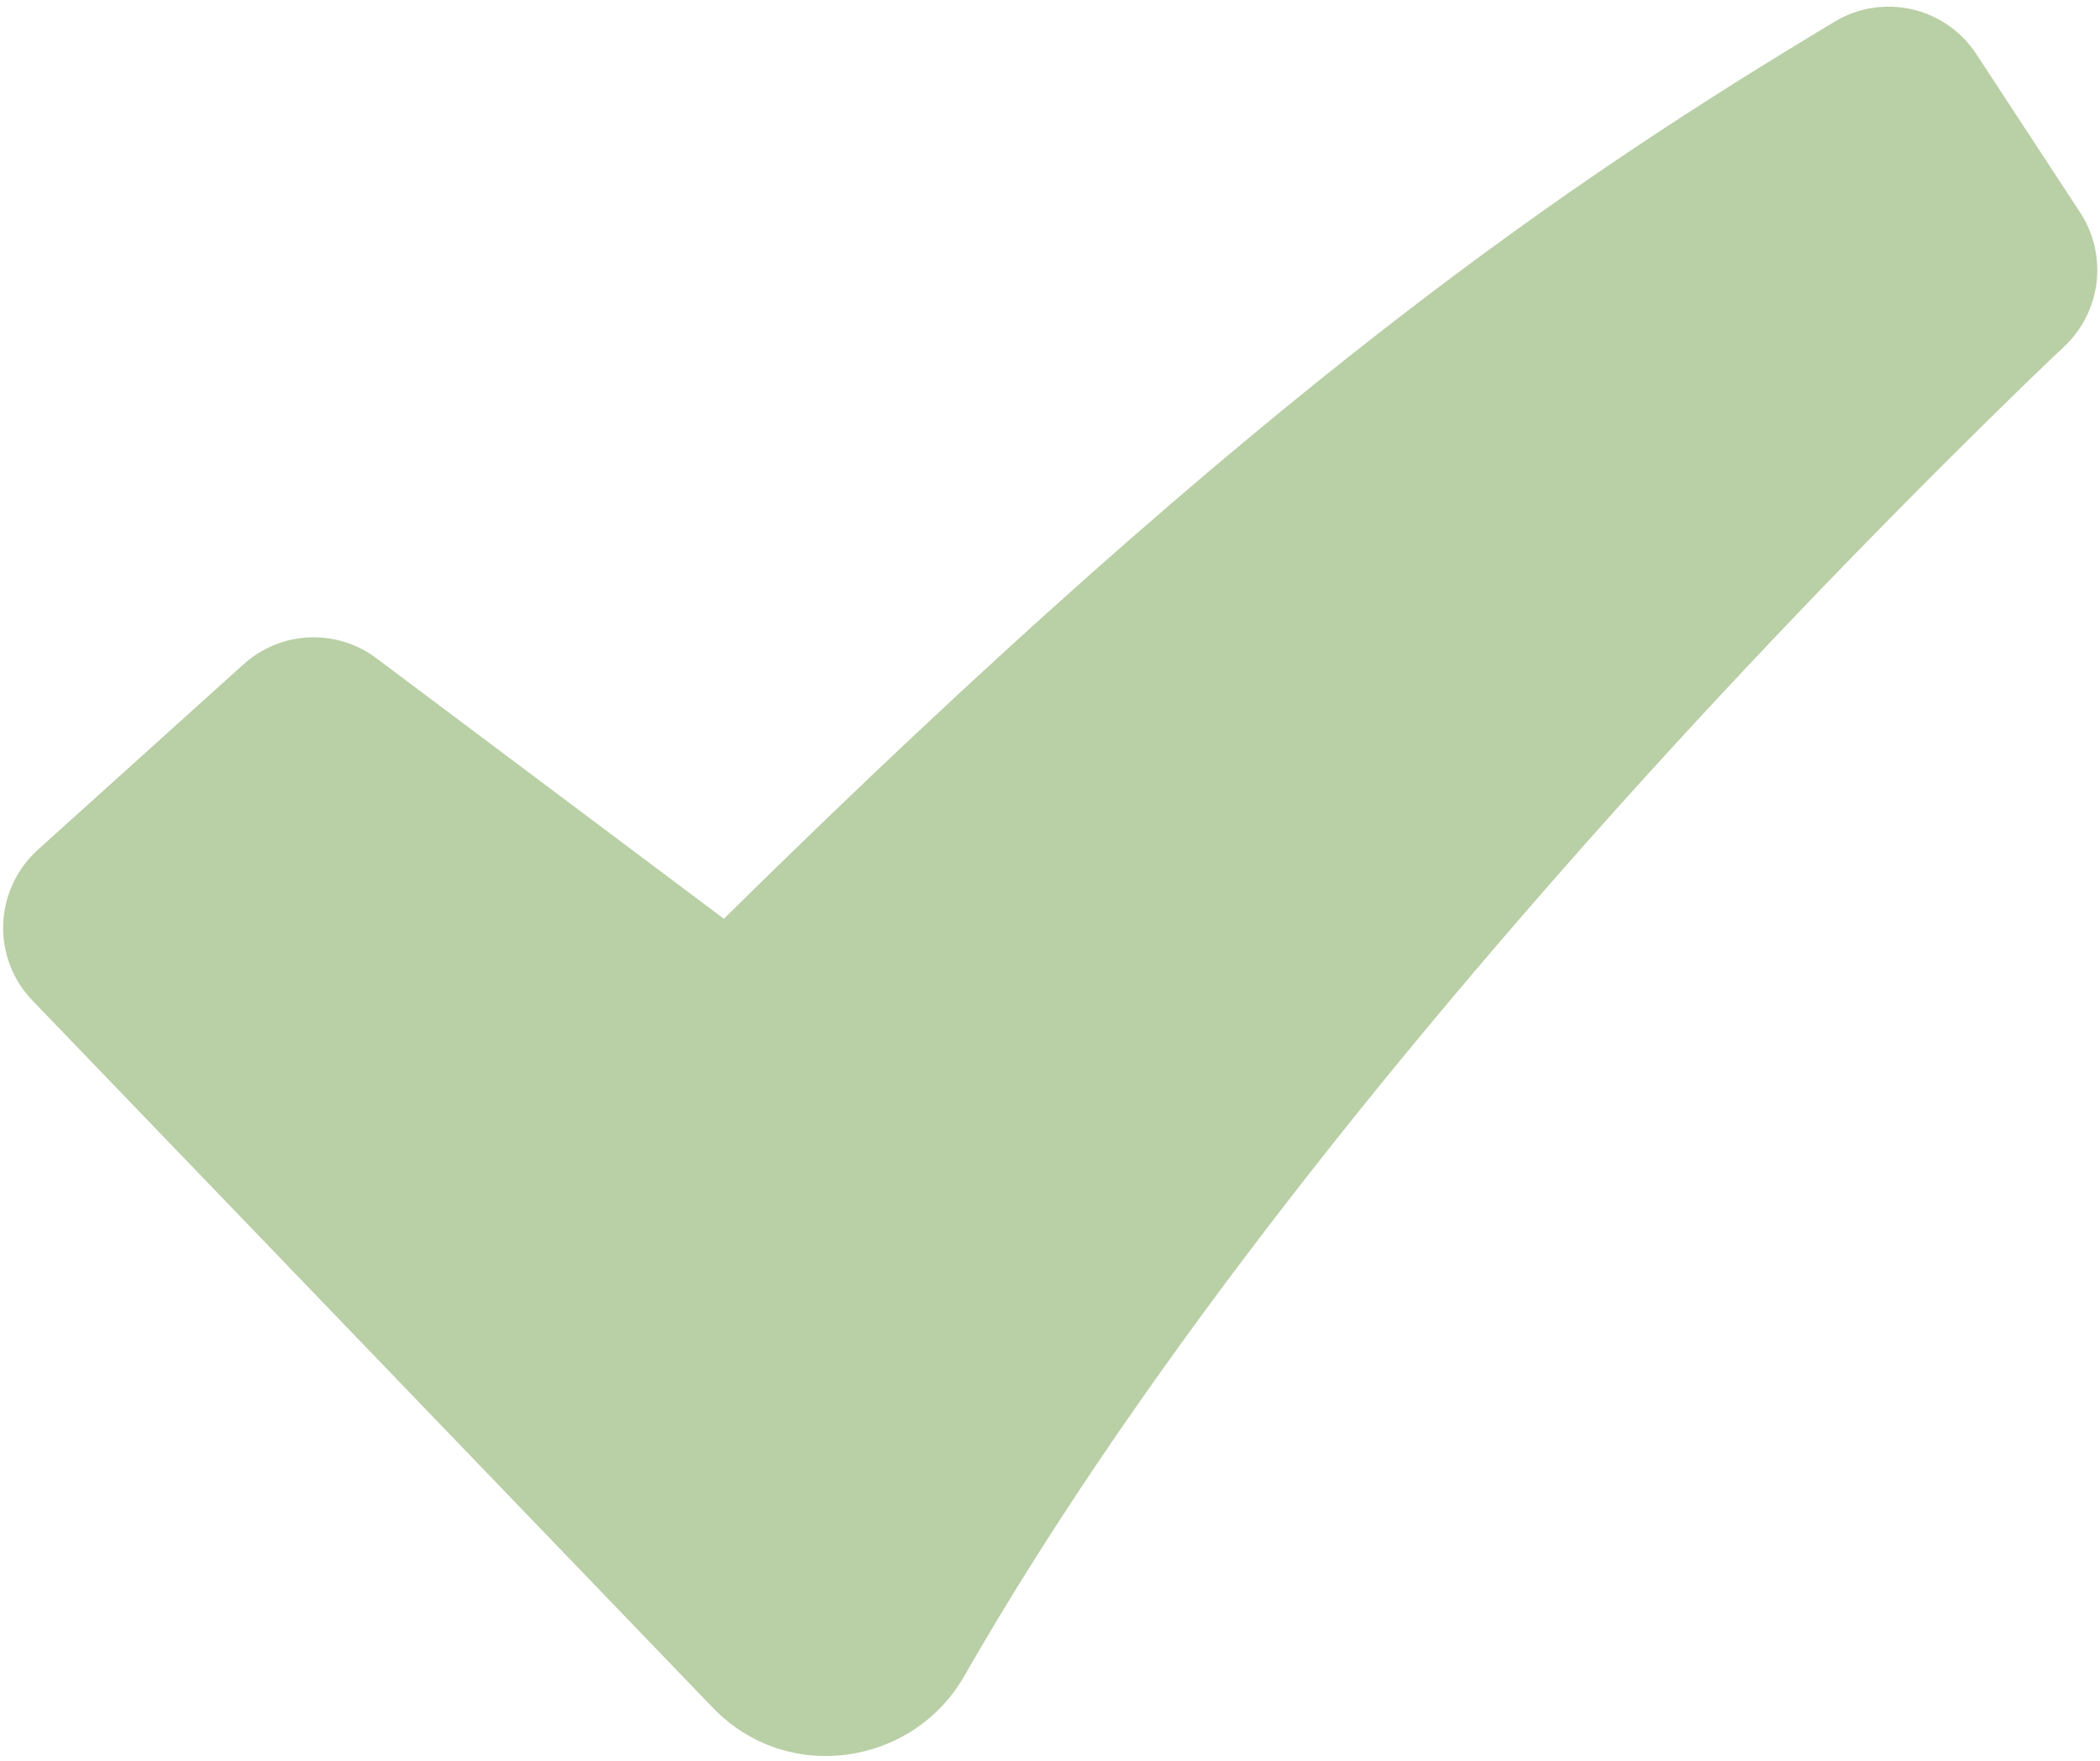 <?xml version="1.0" encoding="UTF-8"?> <svg xmlns="http://www.w3.org/2000/svg" viewBox="0 0 17.00 14.25" data-guides="{&quot;vertical&quot;:[],&quot;horizontal&quot;:[]}"><path fill="#b9cfa6" stroke="none" fill-opacity="1" stroke-width="1" stroke-opacity="1" clip-rule="evenodd" fill-rule="evenodd" id="tSvg16a70ad7c65" title="Path 1" d="M14.851 0.176C15.039 0.062 15.263 0.027 15.477 0.075C15.692 0.124 15.878 0.254 15.999 0.438C16.279 0.866 16.559 1.293 16.84 1.721C16.949 1.888 16.996 2.089 16.972 2.288C16.948 2.486 16.854 2.67 16.708 2.807C16.707 2.808 16.706 2.809 16.705 2.81C16.701 2.814 16.698 2.818 16.694 2.821C16.677 2.836 16.661 2.851 16.645 2.866C16.581 2.927 16.518 2.988 16.454 3.049C15.397 4.075 14.371 5.133 13.379 6.222C11.514 8.274 9.298 10.959 7.806 13.565C7.39 14.292 6.373 14.448 5.77 13.821C3.934 11.913 2.099 10.006 0.263 8.098C0.184 8.016 0.122 7.919 0.081 7.813C0.041 7.706 0.022 7.593 0.026 7.479C0.03 7.365 0.057 7.254 0.105 7.15C0.153 7.047 0.221 6.955 0.306 6.878C0.861 6.378 1.416 5.877 1.971 5.377C2.117 5.245 2.304 5.168 2.501 5.159C2.698 5.15 2.892 5.21 3.049 5.329C3.986 6.031 4.923 6.733 5.86 7.436C10.25 3.107 12.739 1.445 14.851 0.176Z"></path><defs></defs></svg> 